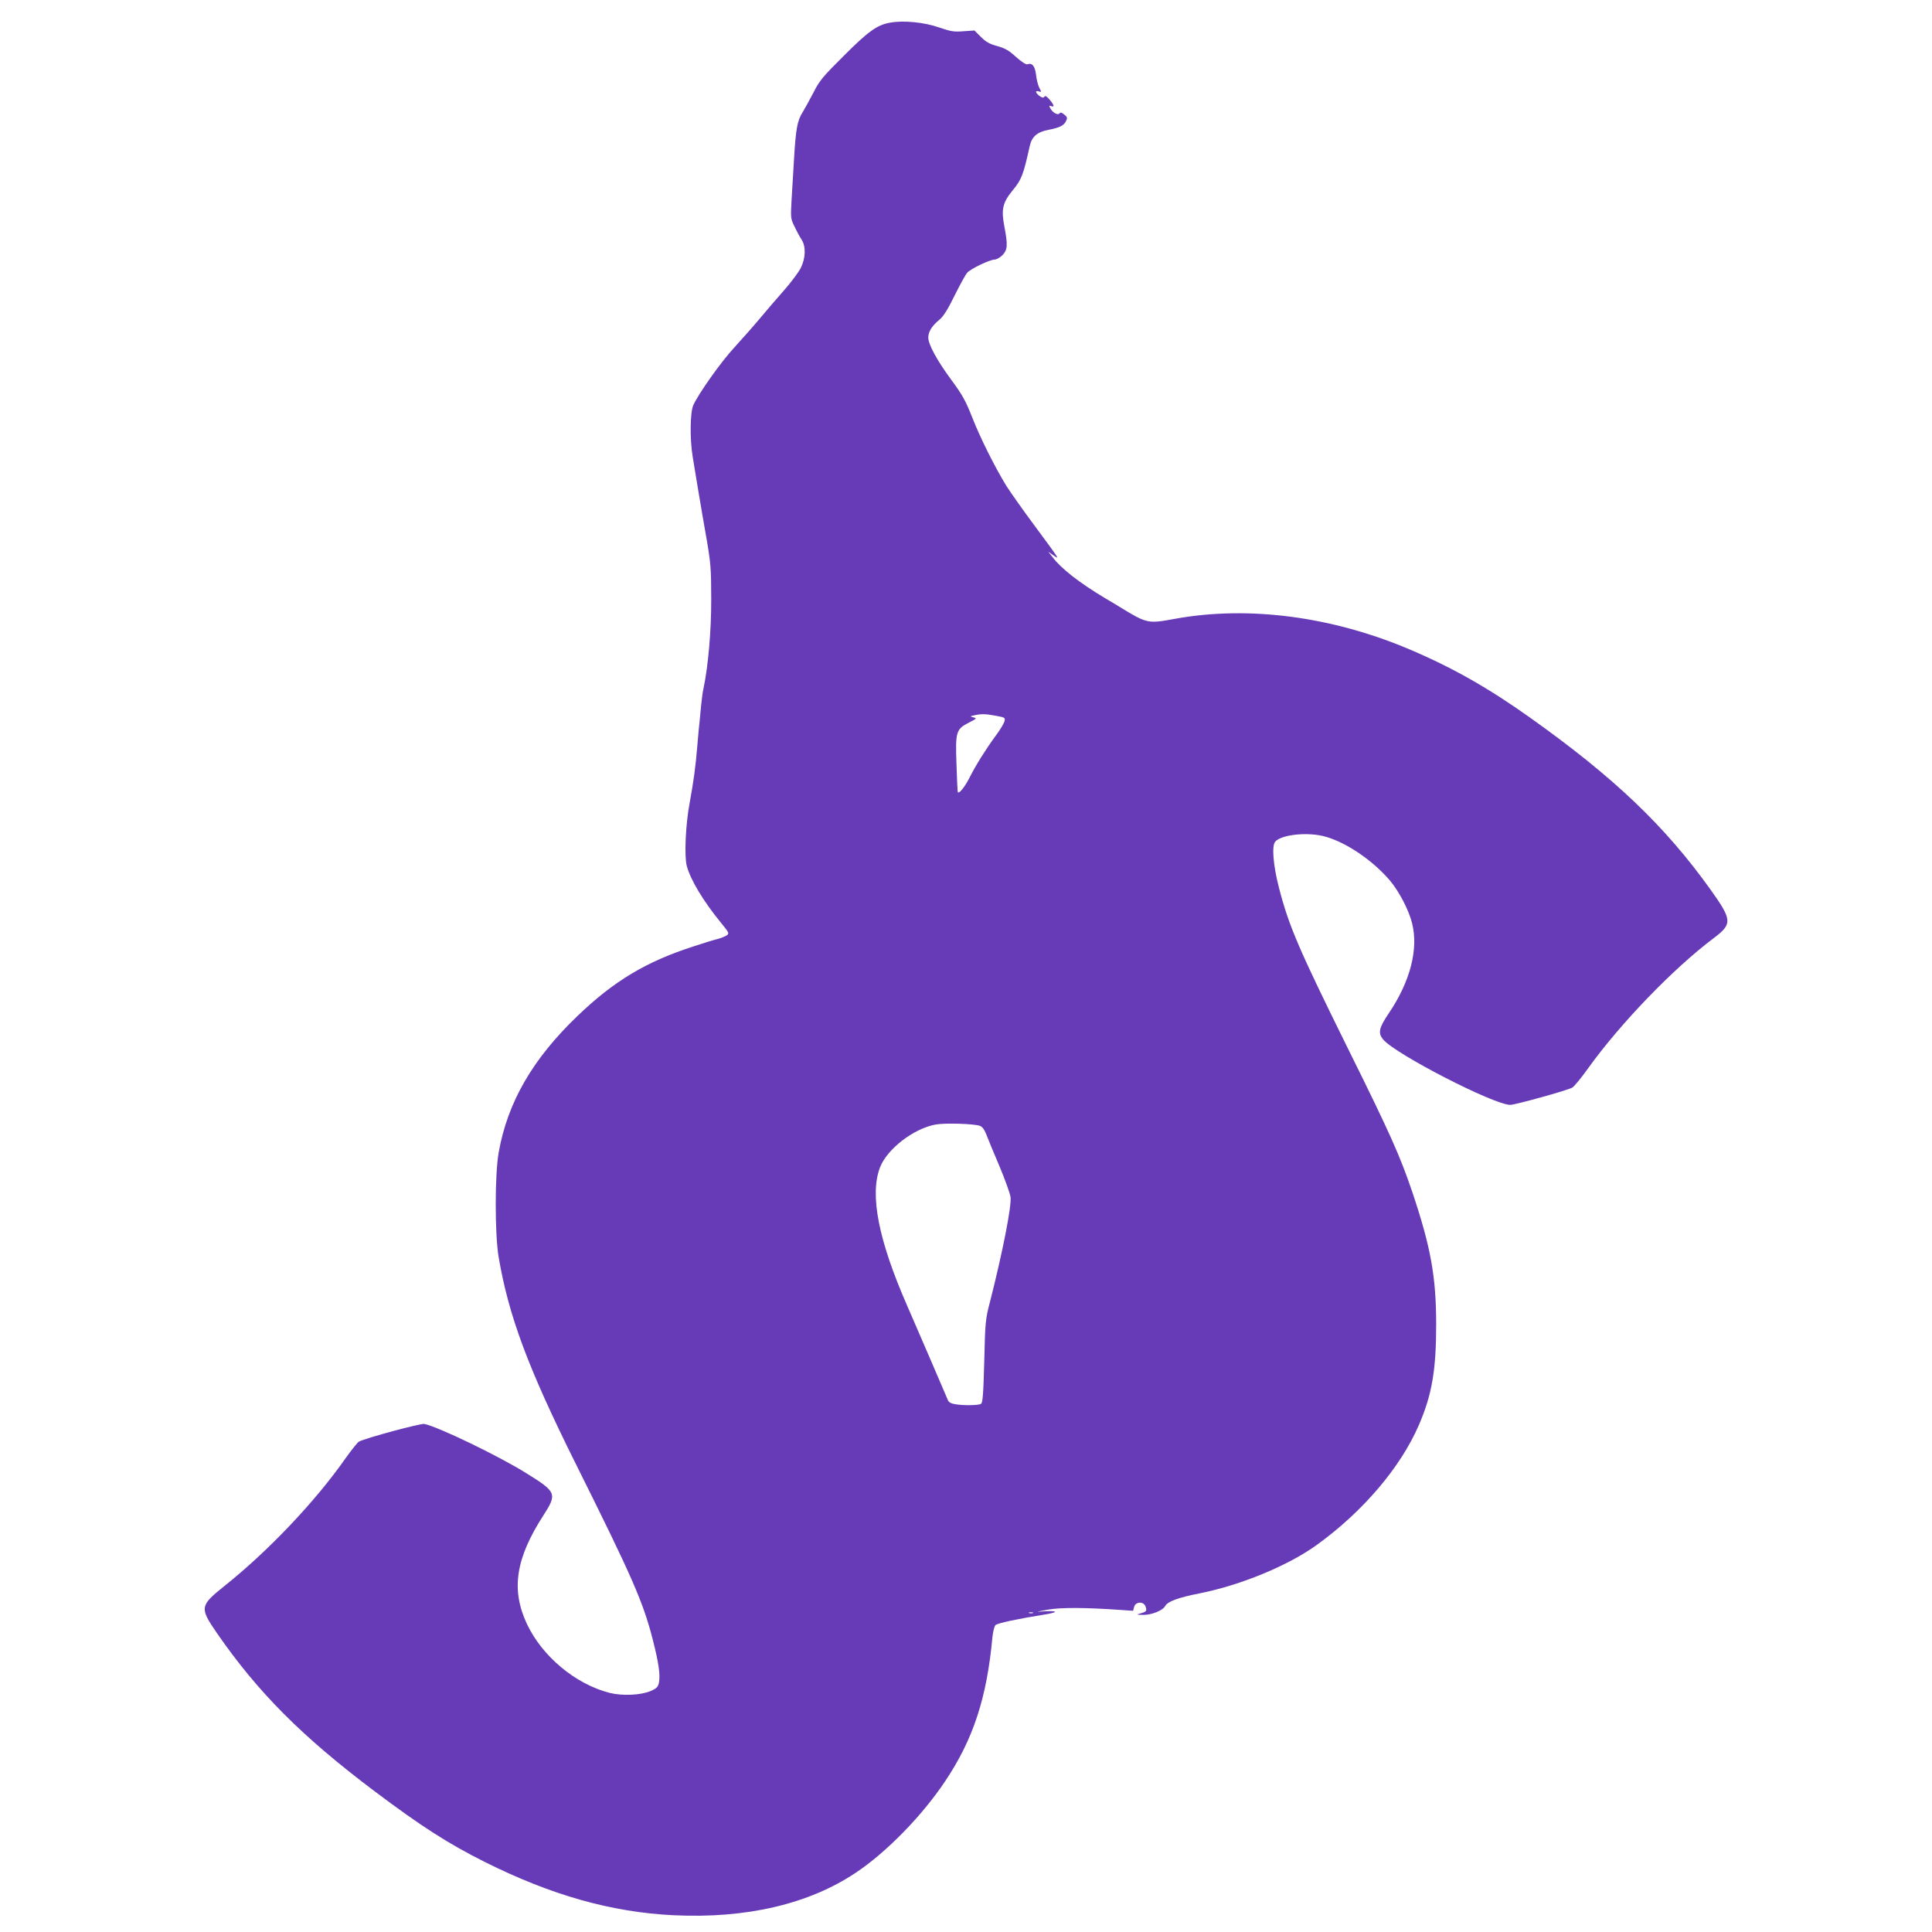 <?xml version="1.0" standalone="no"?>
<!DOCTYPE svg PUBLIC "-//W3C//DTD SVG 20010904//EN"
 "http://www.w3.org/TR/2001/REC-SVG-20010904/DTD/svg10.dtd">
<svg version="1.0" xmlns="http://www.w3.org/2000/svg"
 width="1280pt" height="1280pt" viewBox="0 0 1280 1280"
 preserveAspectRatio="xMidYMid meet">
<g transform="translate(0,1280) scale(0.1,-0.1)"
fill="#673ab7" stroke="none">
<path d="M5898 12650 c-87 -15 -145 -57 -308 -220 -138 -137 -161 -165 -199
-240 -24 -47 -57 -106 -73 -133 -36 -56 -46 -112 -58 -322 -5 -82 -12 -202
-16 -266 -6 -112 -6 -118 20 -170 14 -30 35 -69 47 -87 29 -45 27 -120 -5
-186 -14 -28 -65 -97 -113 -151 -48 -55 -122 -140 -163 -190 -41 -49 -115
-132 -163 -185 -88 -94 -240 -309 -274 -385 -21 -50 -23 -222 -4 -340 7 -44
24 -147 38 -230 14 -82 38 -226 55 -320 26 -152 30 -193 30 -390 1 -210 -20
-452 -52 -600 -5 -22 -11 -71 -15 -110 -4 -38 -8 -86 -10 -105 -3 -19 -9 -91
-15 -160 -12 -144 -24 -232 -51 -380 -27 -142 -36 -353 -19 -417 25 -93 111
-235 223 -372 57 -70 60 -74 42 -88 -11 -7 -38 -18 -60 -24 -22 -5 -94 -27
-160 -49 -314 -101 -529 -230 -770 -462 -297 -285 -462 -571 -521 -903 -26
-144 -26 -536 -1 -690 66 -390 193 -733 510 -1370 379 -760 448 -919 512
-1169 39 -152 50 -231 41 -282 -6 -30 -14 -39 -54 -57 -65 -28 -187 -34 -272
-13 -228 58 -449 243 -550 459 -105 226 -74 432 110 717 92 143 88 155 -112
279 -184 115 -586 309 -677 327 -24 5 -390 -94 -433 -117 -9 -5 -49 -55 -89
-111 -201 -287 -512 -614 -800 -844 -165 -132 -168 -145 -53 -312 273 -395
565 -688 1049 -1052 310 -233 486 -345 725 -465 441 -221 841 -334 1254 -354
482 -23 895 74 1206 282 204 136 438 376 592 606 186 278 276 552 313 954 4
37 13 73 20 80 12 13 150 42 318 69 42 6 77 15 77 19 0 5 -30 6 -67 4 -67 -5
-67 -5 22 11 89 15 245 14 476 -2 l86 -6 7 26 c9 35 62 38 75 4 11 -30 7 -36
-32 -47 -31 -9 -30 -9 17 -10 55 -1 130 29 146 59 16 30 87 56 230 84 273 55
583 183 772 319 307 221 557 515 679 797 86 200 114 362 114 665 0 317 -36
514 -159 880 -80 236 -147 387 -424 945 -330 668 -392 812 -459 1070 -38 148
-48 275 -25 303 41 49 222 67 337 33 140 -41 310 -157 423 -289 60 -71 125
-194 147 -282 44 -173 -11 -387 -155 -600 -65 -96 -72 -130 -35 -173 82 -97
733 -432 841 -432 31 0 376 95 410 114 12 6 59 63 104 126 212 296 564 662
833 864 126 95 124 120 -21 323 -302 422 -637 741 -1190 1135 -278 198 -515
333 -797 453 -518 221 -1073 294 -1562 205 -179 -33 -183 -32 -365 79 -14 9
-59 36 -100 60 -170 102 -288 195 -344 269 l-29 37 35 -25 c43 -30 43 -31
-124 195 -78 105 -162 224 -188 265 -76 124 -173 317 -227 455 -43 109 -65
149 -136 245 -96 130 -155 238 -155 284 0 38 25 78 74 118 26 21 55 67 101
161 36 72 73 140 83 150 22 26 150 87 180 87 13 0 37 13 53 29 34 35 37 66 14
186 -23 118 -13 162 55 245 58 70 70 102 111 287 14 67 48 98 126 113 74 14
103 29 116 59 10 20 8 26 -13 43 -16 13 -25 15 -30 7 -10 -15 -46 4 -61 33
-10 18 -9 20 5 15 24 -9 20 7 -10 43 -18 21 -29 28 -34 20 -6 -9 -13 -9 -28 1
-30 19 -38 42 -11 34 20 -7 20 -6 5 23 -9 17 -19 56 -22 87 -7 57 -26 81 -57
69 -9 -3 -39 16 -76 49 -48 44 -74 58 -125 72 -50 14 -74 27 -107 60 l-43 43
-72 -5 c-63 -5 -83 -2 -162 25 -100 35 -237 48 -324 32z m699 -4592 c62 -11
64 -13 58 -37 -4 -14 -28 -55 -55 -91 -69 -94 -132 -195 -173 -275 -31 -63
-71 -115 -81 -104 -2 2 -6 85 -9 184 -8 218 -3 234 83 278 51 26 53 28 30 34
-25 7 -25 7 5 14 47 10 73 10 142 -3z m-105 -2717 c17 -6 30 -25 43 -58 10
-26 48 -120 86 -208 37 -88 70 -180 74 -205 8 -60 -51 -360 -136 -695 -30
-114 -32 -133 -38 -393 -6 -220 -10 -276 -22 -283 -16 -10 -116 -12 -172 -2
-26 4 -42 13 -47 27 -25 59 -207 482 -270 626 -190 433 -249 734 -180 915 47
123 224 259 370 285 64 11 255 5 292 -9z m351 -3228 c-7 -2 -19 -2 -25 0 -7 3
-2 5 12 5 14 0 19 -2 13 -5z"/>
</g>
</svg>
